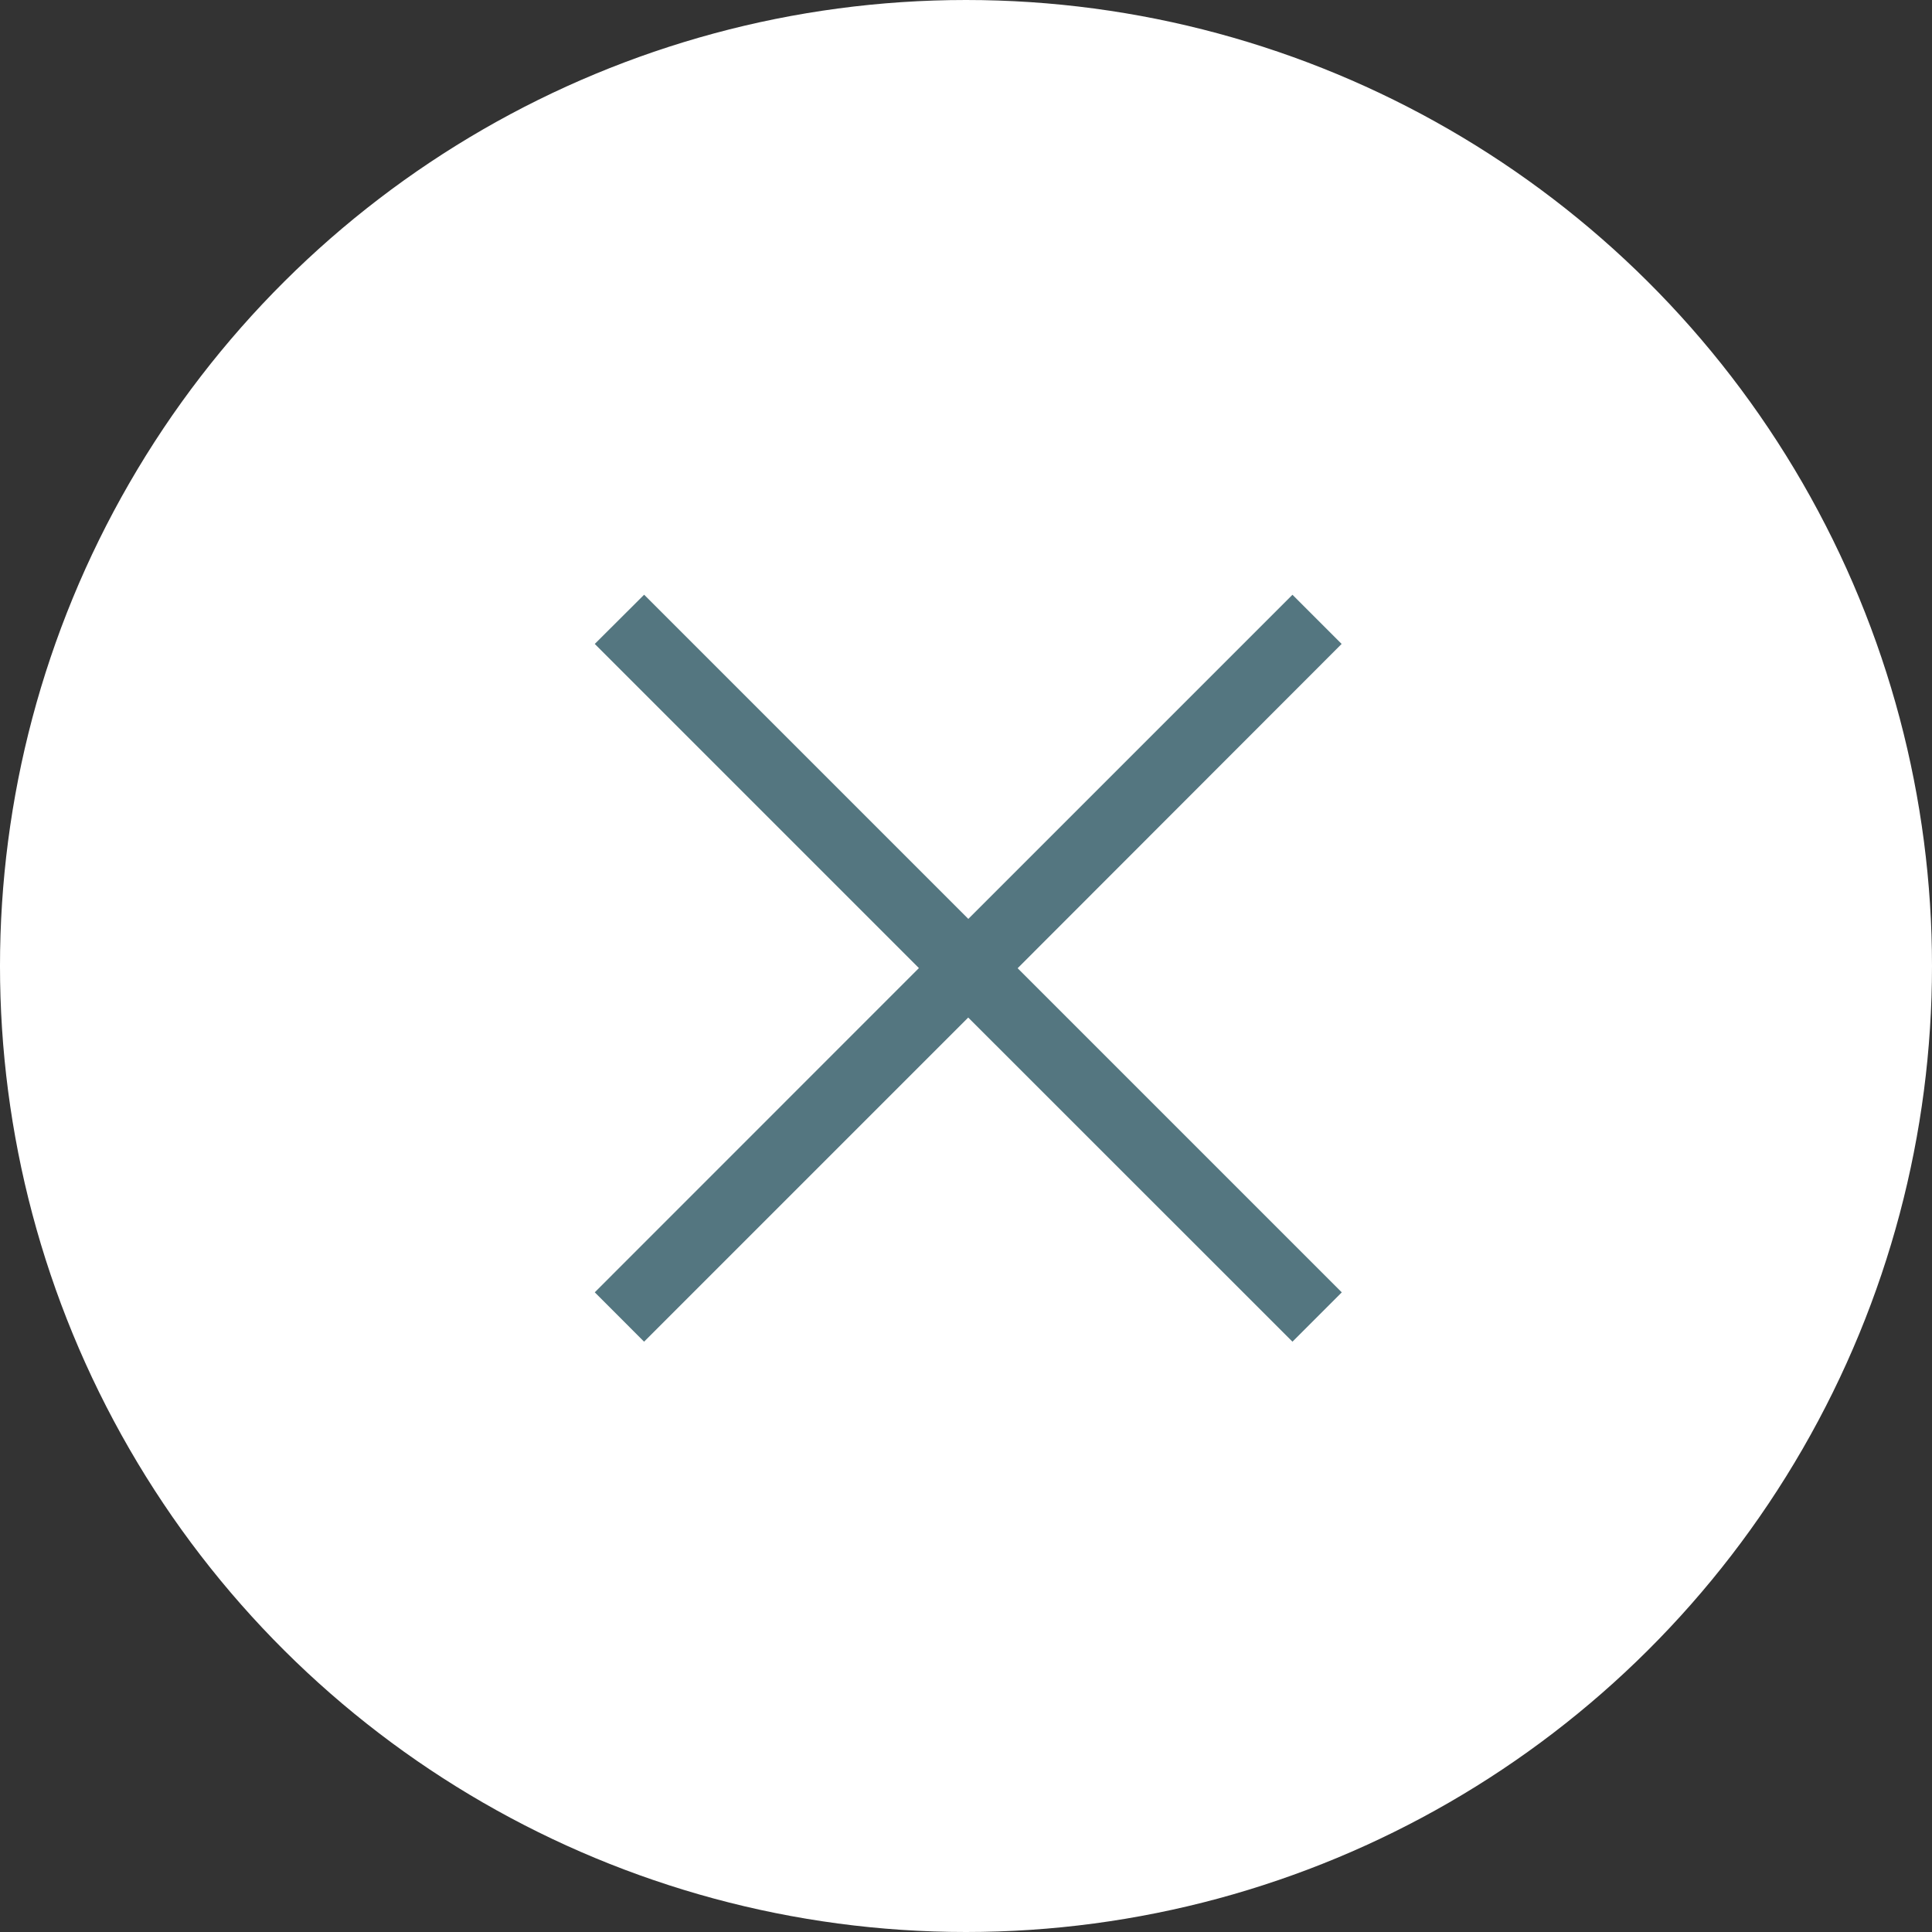 <svg xmlns="http://www.w3.org/2000/svg" width="40" height="40" viewBox="0 0 40 40"><rect x="0" y="0" width="40" height="40" fill="#333333" stroke="none"/><g id="Group_165" data-name="Group 165" transform="translate(-1748 -123)"><circle id="Ellipse_7" data-name="Ellipse 7" cx="20" cy="20" r="20" transform="translate(1748 163) rotate(-90)" fill="#fff"></circle><path id="Icon_core-x" data-name="Icon core-x" d="M21.418,6.976,20.4,5.955l-6.711,6.711L6.976,5.955,5.954,6.976l6.711,6.711L5.954,20.4l1.021,1.021,6.711-6.711L20.4,21.418,21.418,20.4l-6.711-6.711,6.711-6.711Z" transform="translate(1754.359 156.732) rotate(-90)" fill="#547680"></path></g></svg>
